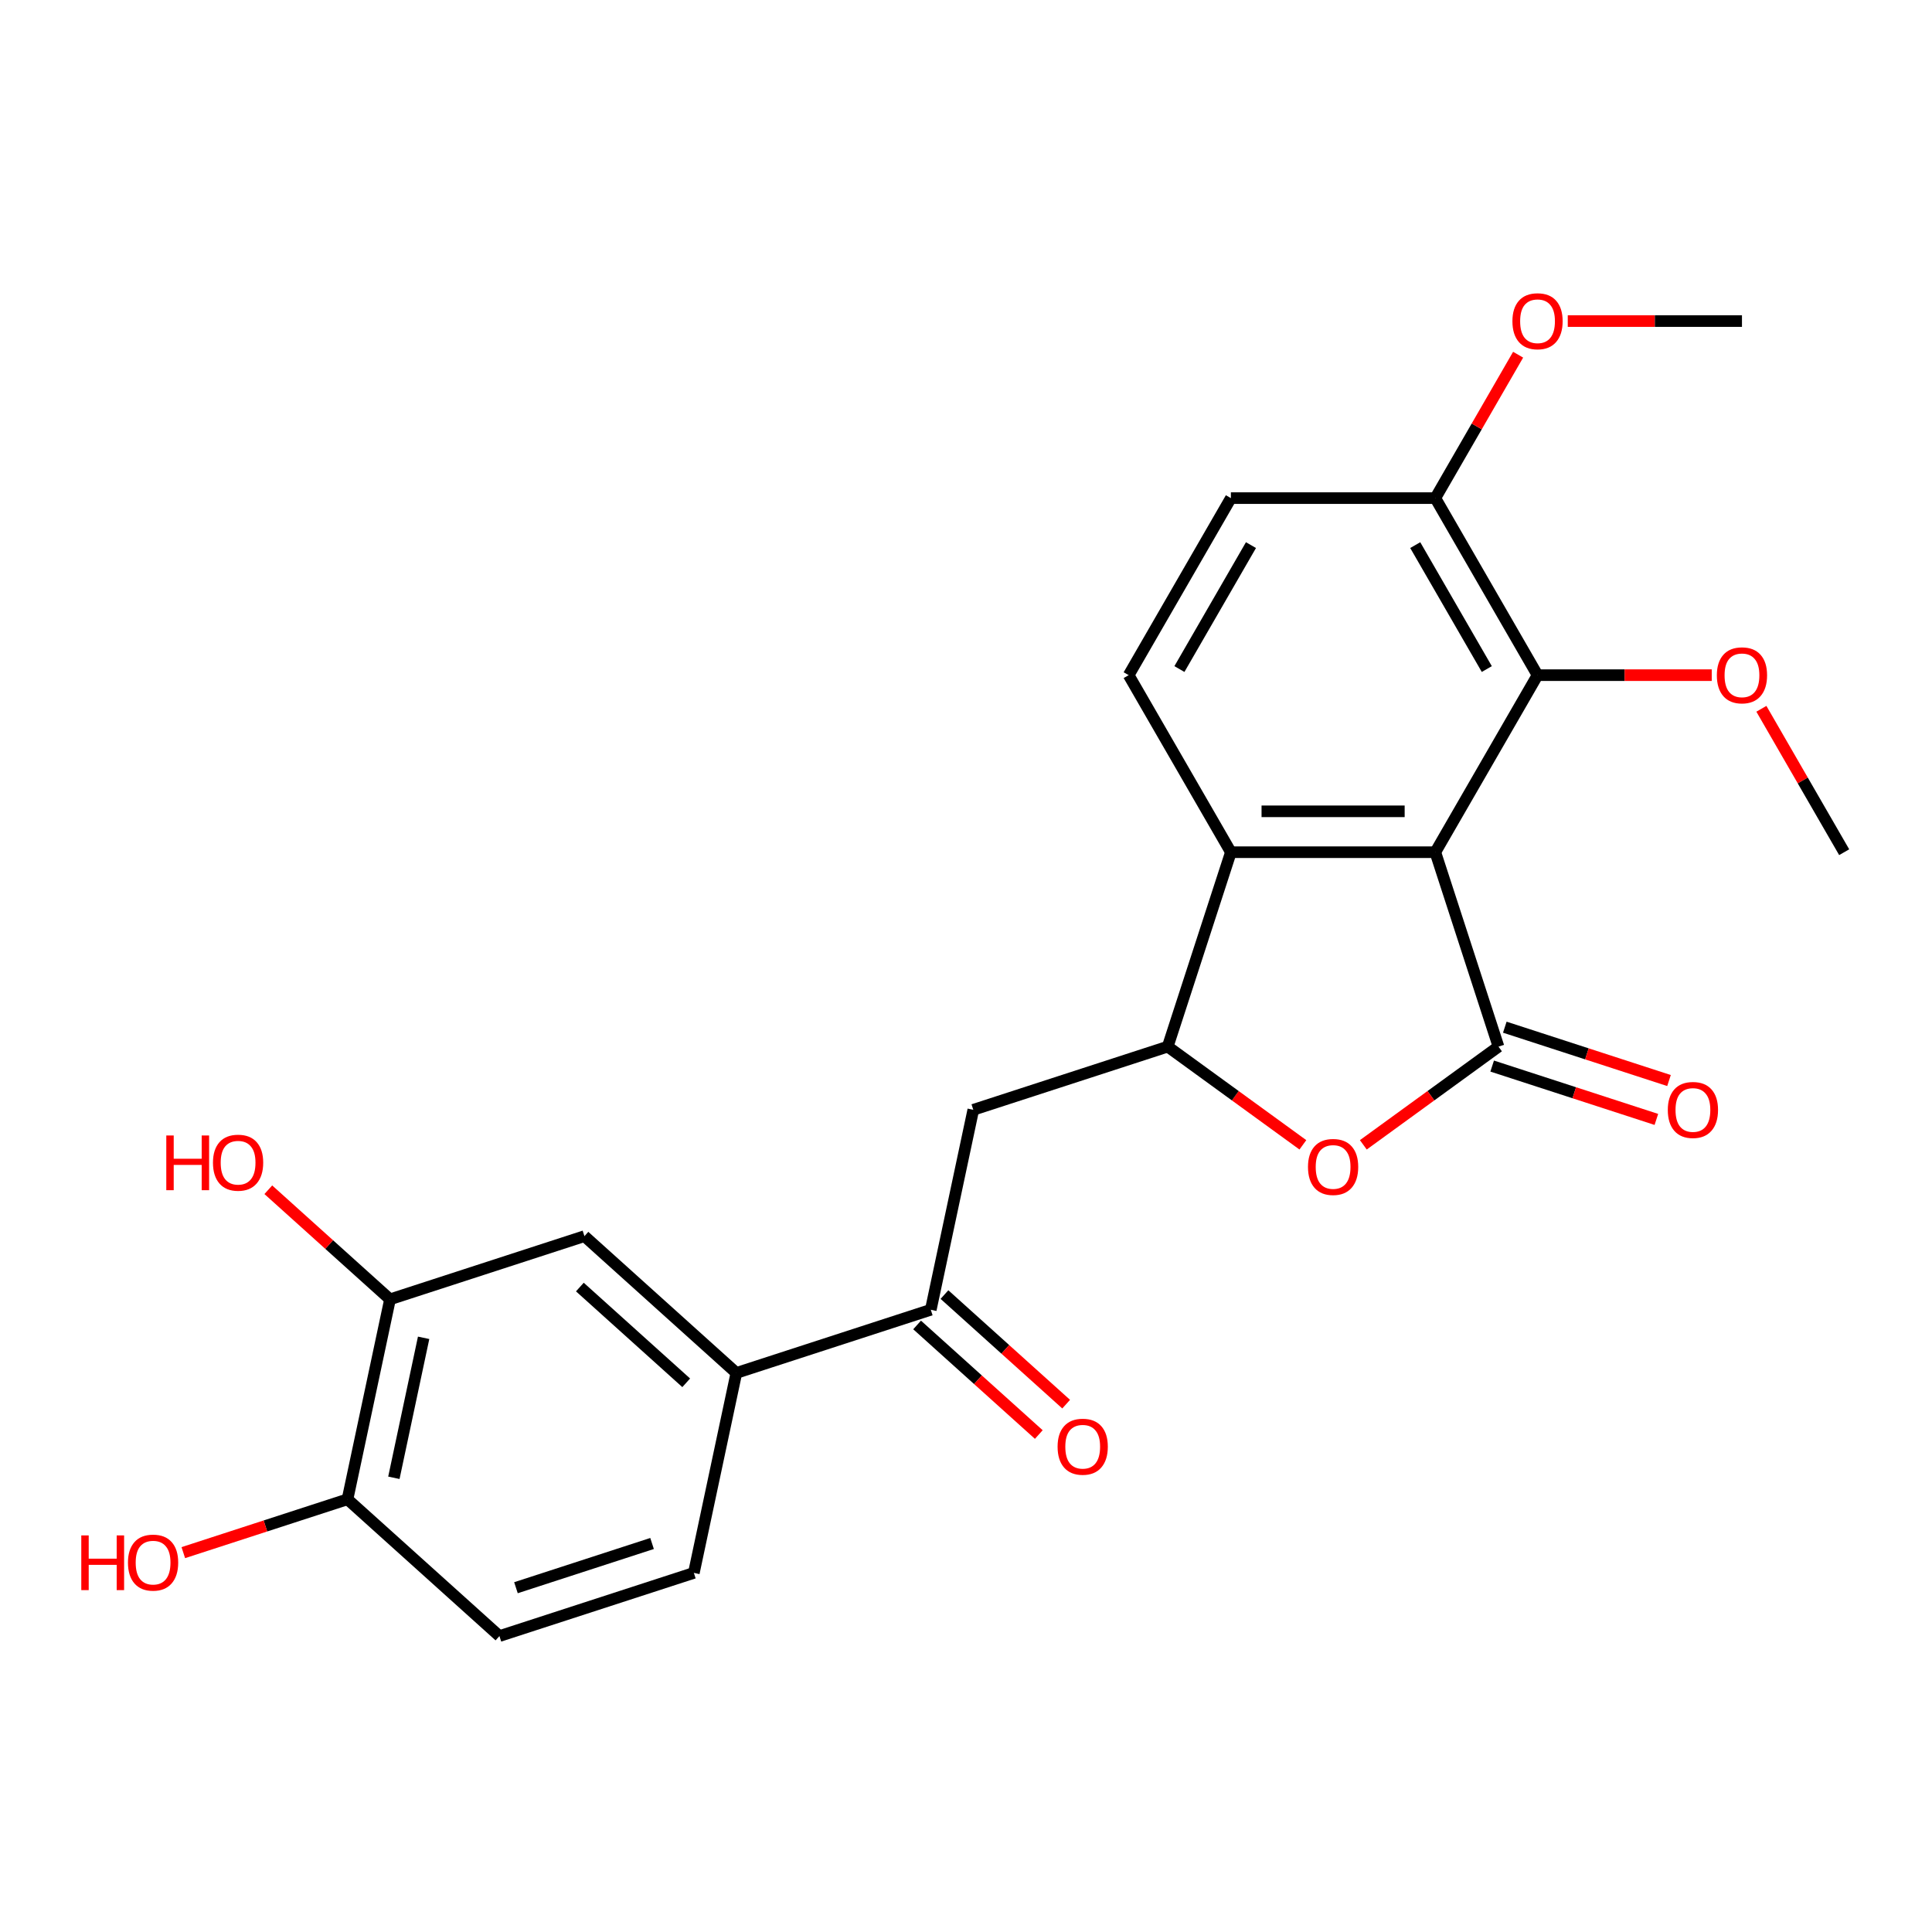 <?xml version='1.0' encoding='iso-8859-1'?>
<svg version='1.1' baseProfile='full'
              xmlns='http://www.w3.org/2000/svg'
                      xmlns:rdkit='http://www.rdkit.org/xml'
                      xmlns:xlink='http://www.w3.org/1999/xlink'
                  xml:space='preserve'
width='1000px' height='1000px' viewBox='0 0 1000 1000'>
<!-- END OF HEADER -->
<rect style='opacity:1.0;fill:#FFFFFF;stroke:none' width='1000' height='1000' x='0' y='0'> </rect>
<path class='bond-0' d='M 742.919,441.099 L 775.617,541.733' style='fill:none;fill-rule:evenodd;stroke:#000000;stroke-width:6px;stroke-linecap:butt;stroke-linejoin:miter;stroke-opacity:1' />
<path class='bond-3' d='M 742.919,441.099 L 637.105,441.099' style='fill:none;fill-rule:evenodd;stroke:#000000;stroke-width:6px;stroke-linecap:butt;stroke-linejoin:miter;stroke-opacity:1' />
<path class='bond-3' d='M 727.047,419.936 L 652.977,419.936' style='fill:none;fill-rule:evenodd;stroke:#000000;stroke-width:6px;stroke-linecap:butt;stroke-linejoin:miter;stroke-opacity:1' />
<path class='bond-4' d='M 742.919,441.099 L 795.825,349.462' style='fill:none;fill-rule:evenodd;stroke:#000000;stroke-width:6px;stroke-linecap:butt;stroke-linejoin:miter;stroke-opacity:1' />
<path class='bond-1' d='M 775.617,541.733 L 740.637,567.148' style='fill:none;fill-rule:evenodd;stroke:#000000;stroke-width:6px;stroke-linecap:butt;stroke-linejoin:miter;stroke-opacity:1' />
<path class='bond-1' d='M 740.637,567.148 L 705.657,592.562' style='fill:none;fill-rule:evenodd;stroke:#FF0000;stroke-width:6px;stroke-linecap:butt;stroke-linejoin:miter;stroke-opacity:1' />
<path class='bond-11' d='M 772.347,551.797 L 814.842,565.604' style='fill:none;fill-rule:evenodd;stroke:#000000;stroke-width:6px;stroke-linecap:butt;stroke-linejoin:miter;stroke-opacity:1' />
<path class='bond-11' d='M 814.842,565.604 L 857.336,579.411' style='fill:none;fill-rule:evenodd;stroke:#FF0000;stroke-width:6px;stroke-linecap:butt;stroke-linejoin:miter;stroke-opacity:1' />
<path class='bond-11' d='M 778.887,531.67 L 821.381,545.477' style='fill:none;fill-rule:evenodd;stroke:#000000;stroke-width:6px;stroke-linecap:butt;stroke-linejoin:miter;stroke-opacity:1' />
<path class='bond-11' d='M 821.381,545.477 L 863.876,559.285' style='fill:none;fill-rule:evenodd;stroke:#FF0000;stroke-width:6px;stroke-linecap:butt;stroke-linejoin:miter;stroke-opacity:1' />
<path class='bond-24' d='M 674.367,592.562 L 639.387,567.148' style='fill:none;fill-rule:evenodd;stroke:#FF0000;stroke-width:6px;stroke-linecap:butt;stroke-linejoin:miter;stroke-opacity:1' />
<path class='bond-24' d='M 639.387,567.148 L 604.407,541.733' style='fill:none;fill-rule:evenodd;stroke:#000000;stroke-width:6px;stroke-linecap:butt;stroke-linejoin:miter;stroke-opacity:1' />
<path class='bond-2' d='M 604.407,541.733 L 637.105,441.099' style='fill:none;fill-rule:evenodd;stroke:#000000;stroke-width:6px;stroke-linecap:butt;stroke-linejoin:miter;stroke-opacity:1' />
<path class='bond-5' d='M 604.407,541.733 L 503.773,574.431' style='fill:none;fill-rule:evenodd;stroke:#000000;stroke-width:6px;stroke-linecap:butt;stroke-linejoin:miter;stroke-opacity:1' />
<path class='bond-8' d='M 637.105,441.099 L 584.199,349.462' style='fill:none;fill-rule:evenodd;stroke:#000000;stroke-width:6px;stroke-linecap:butt;stroke-linejoin:miter;stroke-opacity:1' />
<path class='bond-12' d='M 795.825,349.462 L 742.919,257.825' style='fill:none;fill-rule:evenodd;stroke:#000000;stroke-width:6px;stroke-linecap:butt;stroke-linejoin:miter;stroke-opacity:1' />
<path class='bond-12' d='M 769.562,346.298 L 732.527,282.152' style='fill:none;fill-rule:evenodd;stroke:#000000;stroke-width:6px;stroke-linecap:butt;stroke-linejoin:miter;stroke-opacity:1' />
<path class='bond-18' d='M 795.825,349.462 L 840.909,349.462' style='fill:none;fill-rule:evenodd;stroke:#000000;stroke-width:6px;stroke-linecap:butt;stroke-linejoin:miter;stroke-opacity:1' />
<path class='bond-18' d='M 840.909,349.462 L 885.993,349.462' style='fill:none;fill-rule:evenodd;stroke:#FF0000;stroke-width:6px;stroke-linecap:butt;stroke-linejoin:miter;stroke-opacity:1' />
<path class='bond-6' d='M 503.773,574.431 L 481.773,677.933' style='fill:none;fill-rule:evenodd;stroke:#000000;stroke-width:6px;stroke-linecap:butt;stroke-linejoin:miter;stroke-opacity:1' />
<path class='bond-7' d='M 481.773,677.933 L 381.138,710.631' style='fill:none;fill-rule:evenodd;stroke:#000000;stroke-width:6px;stroke-linecap:butt;stroke-linejoin:miter;stroke-opacity:1' />
<path class='bond-14' d='M 474.692,685.796 L 506.187,714.154' style='fill:none;fill-rule:evenodd;stroke:#000000;stroke-width:6px;stroke-linecap:butt;stroke-linejoin:miter;stroke-opacity:1' />
<path class='bond-14' d='M 506.187,714.154 L 537.682,742.512' style='fill:none;fill-rule:evenodd;stroke:#FF0000;stroke-width:6px;stroke-linecap:butt;stroke-linejoin:miter;stroke-opacity:1' />
<path class='bond-14' d='M 488.853,670.069 L 520.348,698.427' style='fill:none;fill-rule:evenodd;stroke:#000000;stroke-width:6px;stroke-linecap:butt;stroke-linejoin:miter;stroke-opacity:1' />
<path class='bond-14' d='M 520.348,698.427 L 551.842,726.785' style='fill:none;fill-rule:evenodd;stroke:#FF0000;stroke-width:6px;stroke-linecap:butt;stroke-linejoin:miter;stroke-opacity:1' />
<path class='bond-9' d='M 381.138,710.631 L 302.504,639.828' style='fill:none;fill-rule:evenodd;stroke:#000000;stroke-width:6px;stroke-linecap:butt;stroke-linejoin:miter;stroke-opacity:1' />
<path class='bond-9' d='M 355.182,715.737 L 300.138,666.175' style='fill:none;fill-rule:evenodd;stroke:#000000;stroke-width:6px;stroke-linecap:butt;stroke-linejoin:miter;stroke-opacity:1' />
<path class='bond-16' d='M 381.138,710.631 L 359.138,814.132' style='fill:none;fill-rule:evenodd;stroke:#000000;stroke-width:6px;stroke-linecap:butt;stroke-linejoin:miter;stroke-opacity:1' />
<path class='bond-25' d='M 584.199,349.462 L 637.105,257.825' style='fill:none;fill-rule:evenodd;stroke:#000000;stroke-width:6px;stroke-linecap:butt;stroke-linejoin:miter;stroke-opacity:1' />
<path class='bond-25' d='M 610.462,346.298 L 647.497,282.152' style='fill:none;fill-rule:evenodd;stroke:#000000;stroke-width:6px;stroke-linecap:butt;stroke-linejoin:miter;stroke-opacity:1' />
<path class='bond-10' d='M 302.504,639.828 L 201.869,672.526' style='fill:none;fill-rule:evenodd;stroke:#000000;stroke-width:6px;stroke-linecap:butt;stroke-linejoin:miter;stroke-opacity:1' />
<path class='bond-19' d='M 201.869,672.526 L 170.374,644.168' style='fill:none;fill-rule:evenodd;stroke:#000000;stroke-width:6px;stroke-linecap:butt;stroke-linejoin:miter;stroke-opacity:1' />
<path class='bond-19' d='M 170.374,644.168 L 138.88,615.81' style='fill:none;fill-rule:evenodd;stroke:#FF0000;stroke-width:6px;stroke-linecap:butt;stroke-linejoin:miter;stroke-opacity:1' />
<path class='bond-26' d='M 201.869,672.526 L 179.869,776.027' style='fill:none;fill-rule:evenodd;stroke:#000000;stroke-width:6px;stroke-linecap:butt;stroke-linejoin:miter;stroke-opacity:1' />
<path class='bond-26' d='M 219.269,692.451 L 203.869,764.902' style='fill:none;fill-rule:evenodd;stroke:#000000;stroke-width:6px;stroke-linecap:butt;stroke-linejoin:miter;stroke-opacity:1' />
<path class='bond-15' d='M 742.919,257.825 L 637.105,257.825' style='fill:none;fill-rule:evenodd;stroke:#000000;stroke-width:6px;stroke-linecap:butt;stroke-linejoin:miter;stroke-opacity:1' />
<path class='bond-21' d='M 742.919,257.825 L 764.348,220.709' style='fill:none;fill-rule:evenodd;stroke:#000000;stroke-width:6px;stroke-linecap:butt;stroke-linejoin:miter;stroke-opacity:1' />
<path class='bond-21' d='M 764.348,220.709 L 785.776,183.593' style='fill:none;fill-rule:evenodd;stroke:#FF0000;stroke-width:6px;stroke-linecap:butt;stroke-linejoin:miter;stroke-opacity:1' />
<path class='bond-13' d='M 179.869,776.027 L 258.504,846.83' style='fill:none;fill-rule:evenodd;stroke:#000000;stroke-width:6px;stroke-linecap:butt;stroke-linejoin:miter;stroke-opacity:1' />
<path class='bond-20' d='M 179.869,776.027 L 137.375,789.834' style='fill:none;fill-rule:evenodd;stroke:#000000;stroke-width:6px;stroke-linecap:butt;stroke-linejoin:miter;stroke-opacity:1' />
<path class='bond-20' d='M 137.375,789.834 L 94.88,803.642' style='fill:none;fill-rule:evenodd;stroke:#FF0000;stroke-width:6px;stroke-linecap:butt;stroke-linejoin:miter;stroke-opacity:1' />
<path class='bond-17' d='M 359.138,814.132 L 258.504,846.83' style='fill:none;fill-rule:evenodd;stroke:#000000;stroke-width:6px;stroke-linecap:butt;stroke-linejoin:miter;stroke-opacity:1' />
<path class='bond-17' d='M 337.504,798.91 L 267.059,821.798' style='fill:none;fill-rule:evenodd;stroke:#000000;stroke-width:6px;stroke-linecap:butt;stroke-linejoin:miter;stroke-opacity:1' />
<path class='bond-22' d='M 911.688,366.867 L 933.117,403.983' style='fill:none;fill-rule:evenodd;stroke:#FF0000;stroke-width:6px;stroke-linecap:butt;stroke-linejoin:miter;stroke-opacity:1' />
<path class='bond-22' d='M 933.117,403.983 L 954.545,441.099' style='fill:none;fill-rule:evenodd;stroke:#000000;stroke-width:6px;stroke-linecap:butt;stroke-linejoin:miter;stroke-opacity:1' />
<path class='bond-23' d='M 811.471,166.188 L 856.555,166.188' style='fill:none;fill-rule:evenodd;stroke:#FF0000;stroke-width:6px;stroke-linecap:butt;stroke-linejoin:miter;stroke-opacity:1' />
<path class='bond-23' d='M 856.555,166.188 L 901.639,166.188' style='fill:none;fill-rule:evenodd;stroke:#000000;stroke-width:6px;stroke-linecap:butt;stroke-linejoin:miter;stroke-opacity:1' />
<path  class='atom-2' d='M 677.012 604.009
Q 677.012 597.209, 680.372 593.409
Q 683.732 589.609, 690.012 589.609
Q 696.292 589.609, 699.652 593.409
Q 703.012 597.209, 703.012 604.009
Q 703.012 610.889, 699.612 614.809
Q 696.212 618.689, 690.012 618.689
Q 683.772 618.689, 680.372 614.809
Q 677.012 610.929, 677.012 604.009
M 690.012 615.489
Q 694.332 615.489, 696.652 612.609
Q 699.012 609.689, 699.012 604.009
Q 699.012 598.449, 696.652 595.649
Q 694.332 592.809, 690.012 592.809
Q 685.692 592.809, 683.332 595.609
Q 681.012 598.409, 681.012 604.009
Q 681.012 609.729, 683.332 612.609
Q 685.692 615.489, 690.012 615.489
' fill='#FF0000'/>
<path  class='atom-12' d='M 863.251 574.511
Q 863.251 567.711, 866.611 563.911
Q 869.971 560.111, 876.251 560.111
Q 882.531 560.111, 885.891 563.911
Q 889.251 567.711, 889.251 574.511
Q 889.251 581.391, 885.851 585.311
Q 882.451 589.191, 876.251 589.191
Q 870.011 589.191, 866.611 585.311
Q 863.251 581.431, 863.251 574.511
M 876.251 585.991
Q 880.571 585.991, 882.891 583.111
Q 885.251 580.191, 885.251 574.511
Q 885.251 568.951, 882.891 566.151
Q 880.571 563.311, 876.251 563.311
Q 871.931 563.311, 869.571 566.111
Q 867.251 568.911, 867.251 574.511
Q 867.251 580.231, 869.571 583.111
Q 871.931 585.991, 876.251 585.991
' fill='#FF0000'/>
<path  class='atom-15' d='M 547.407 748.816
Q 547.407 742.016, 550.767 738.216
Q 554.127 734.416, 560.407 734.416
Q 566.687 734.416, 570.047 738.216
Q 573.407 742.016, 573.407 748.816
Q 573.407 755.696, 570.007 759.616
Q 566.607 763.496, 560.407 763.496
Q 554.167 763.496, 550.767 759.616
Q 547.407 755.736, 547.407 748.816
M 560.407 760.296
Q 564.727 760.296, 567.047 757.416
Q 569.407 754.496, 569.407 748.816
Q 569.407 743.256, 567.047 740.456
Q 564.727 737.616, 560.407 737.616
Q 556.087 737.616, 553.727 740.416
Q 551.407 743.216, 551.407 748.816
Q 551.407 754.536, 553.727 757.416
Q 556.087 760.296, 560.407 760.296
' fill='#FF0000'/>
<path  class='atom-19' d='M 888.639 349.542
Q 888.639 342.742, 891.999 338.942
Q 895.359 335.142, 901.639 335.142
Q 907.919 335.142, 911.279 338.942
Q 914.639 342.742, 914.639 349.542
Q 914.639 356.422, 911.239 360.342
Q 907.839 364.222, 901.639 364.222
Q 895.399 364.222, 891.999 360.342
Q 888.639 356.462, 888.639 349.542
M 901.639 361.022
Q 905.959 361.022, 908.279 358.142
Q 910.639 355.222, 910.639 349.542
Q 910.639 343.982, 908.279 341.182
Q 905.959 338.342, 901.639 338.342
Q 897.319 338.342, 894.959 341.142
Q 892.639 343.942, 892.639 349.542
Q 892.639 355.262, 894.959 358.142
Q 897.319 361.022, 901.639 361.022
' fill='#FF0000'/>
<path  class='atom-20' d='M 86.074 587.723
L 89.914 587.723
L 89.914 599.763
L 104.394 599.763
L 104.394 587.723
L 108.234 587.723
L 108.234 616.043
L 104.394 616.043
L 104.394 602.963
L 89.914 602.963
L 89.914 616.043
L 86.074 616.043
L 86.074 587.723
' fill='#FF0000'/>
<path  class='atom-20' d='M 110.234 601.803
Q 110.234 595.003, 113.594 591.203
Q 116.954 587.403, 123.234 587.403
Q 129.514 587.403, 132.874 591.203
Q 136.234 595.003, 136.234 601.803
Q 136.234 608.683, 132.834 612.603
Q 129.434 616.483, 123.234 616.483
Q 116.994 616.483, 113.594 612.603
Q 110.234 608.723, 110.234 601.803
M 123.234 613.283
Q 127.554 613.283, 129.874 610.403
Q 132.234 607.483, 132.234 601.803
Q 132.234 596.243, 129.874 593.443
Q 127.554 590.603, 123.234 590.603
Q 118.914 590.603, 116.554 593.403
Q 114.234 596.203, 114.234 601.803
Q 114.234 607.523, 116.554 610.403
Q 118.914 613.283, 123.234 613.283
' fill='#FF0000'/>
<path  class='atom-21' d='M 42.075 794.725
L 45.915 794.725
L 45.915 806.765
L 60.395 806.765
L 60.395 794.725
L 64.235 794.725
L 64.235 823.045
L 60.395 823.045
L 60.395 809.965
L 45.915 809.965
L 45.915 823.045
L 42.075 823.045
L 42.075 794.725
' fill='#FF0000'/>
<path  class='atom-21' d='M 66.235 808.805
Q 66.235 802.005, 69.595 798.205
Q 72.955 794.405, 79.235 794.405
Q 85.515 794.405, 88.875 798.205
Q 92.235 802.005, 92.235 808.805
Q 92.235 815.685, 88.835 819.605
Q 85.435 823.485, 79.235 823.485
Q 72.995 823.485, 69.595 819.605
Q 66.235 815.725, 66.235 808.805
M 79.235 820.285
Q 83.555 820.285, 85.875 817.405
Q 88.235 814.485, 88.235 808.805
Q 88.235 803.245, 85.875 800.445
Q 83.555 797.605, 79.235 797.605
Q 74.915 797.605, 72.555 800.405
Q 70.235 803.205, 70.235 808.805
Q 70.235 814.525, 72.555 817.405
Q 74.915 820.285, 79.235 820.285
' fill='#FF0000'/>
<path  class='atom-22' d='M 782.825 166.268
Q 782.825 159.468, 786.185 155.668
Q 789.545 151.868, 795.825 151.868
Q 802.105 151.868, 805.465 155.668
Q 808.825 159.468, 808.825 166.268
Q 808.825 173.148, 805.425 177.068
Q 802.025 180.948, 795.825 180.948
Q 789.585 180.948, 786.185 177.068
Q 782.825 173.188, 782.825 166.268
M 795.825 177.748
Q 800.145 177.748, 802.465 174.868
Q 804.825 171.948, 804.825 166.268
Q 804.825 160.708, 802.465 157.908
Q 800.145 155.068, 795.825 155.068
Q 791.505 155.068, 789.145 157.868
Q 786.825 160.668, 786.825 166.268
Q 786.825 171.988, 789.145 174.868
Q 791.505 177.748, 795.825 177.748
' fill='#FF0000'/>
</svg>
